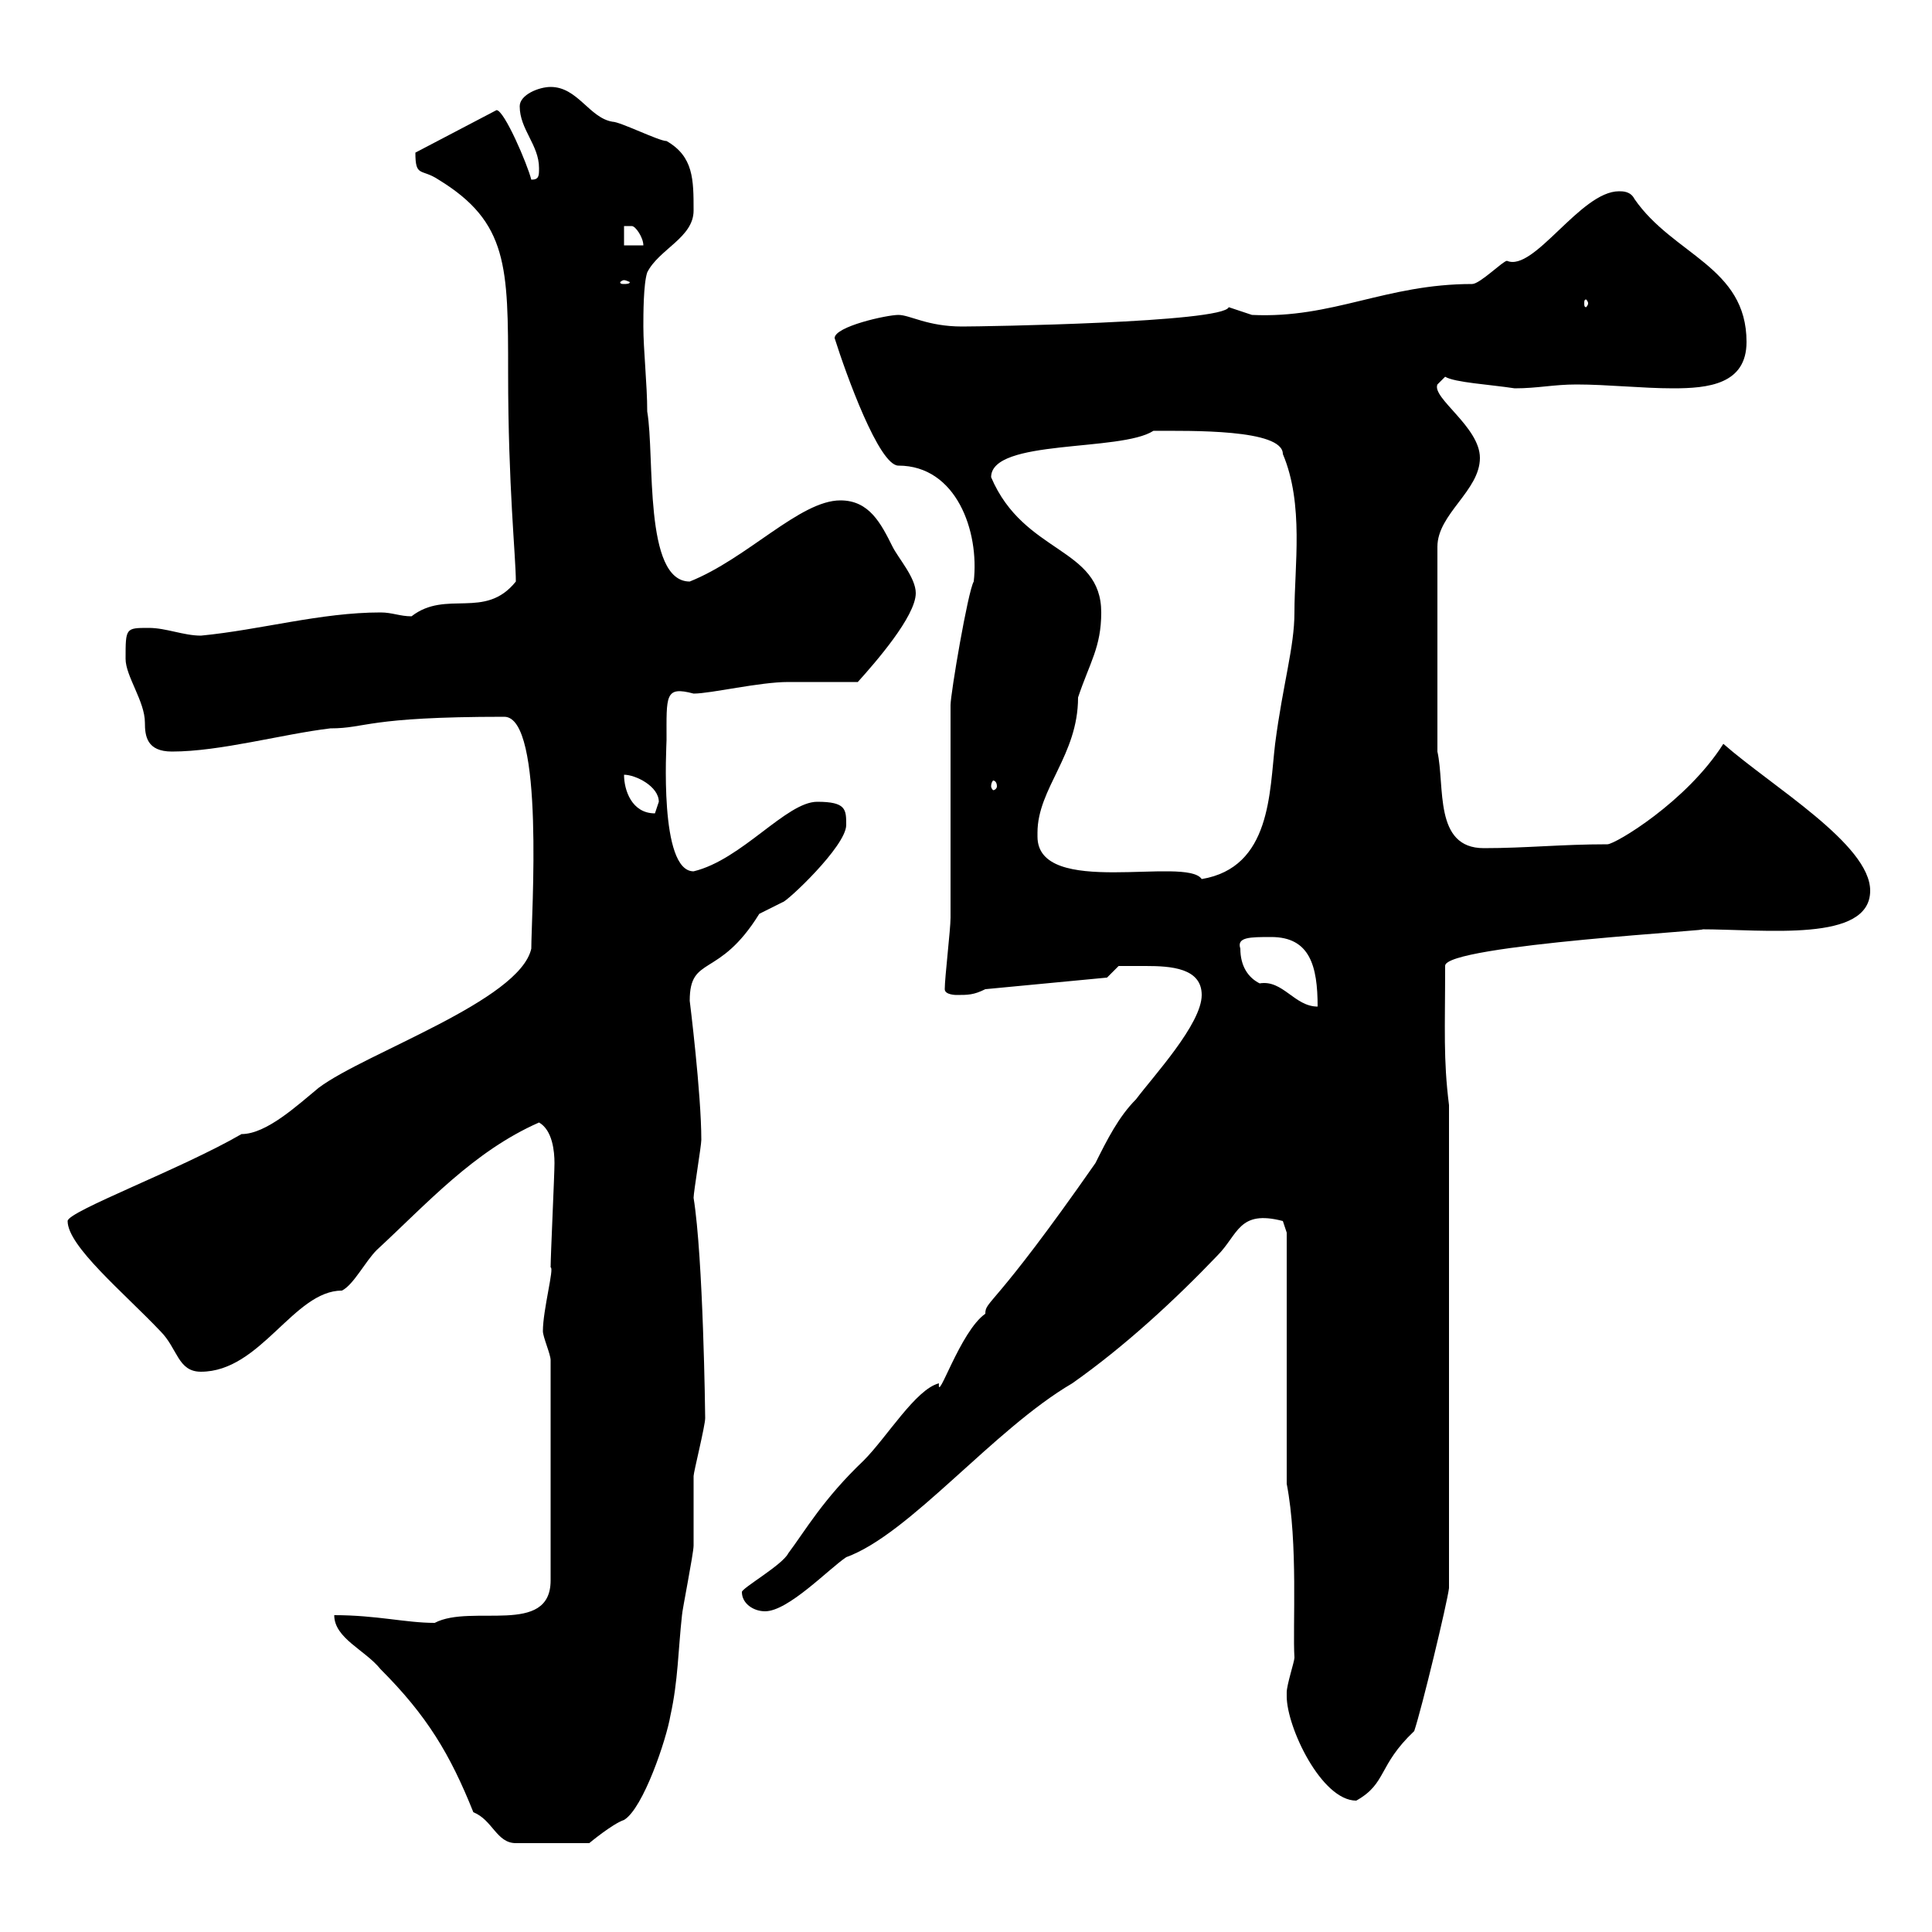 <svg xmlns="http://www.w3.org/2000/svg" xmlns:xlink="http://www.w3.org/1999/xlink" width="300" height="300"><path d="M73.50 281.40C76.50 282.60 77.10 286.20 80.10 286.20L91.50 286.20C91.50 286.20 95.10 283.20 96.90 282.60C99.90 280.80 103.50 270 104.10 266.40C105.30 261 105.30 256.20 105.90 250.80C105.90 250.20 107.70 241.20 107.70 240C107.70 239.40 107.70 230.40 107.70 229.20C107.70 228.60 109.50 221.40 109.50 220.20C109.50 219.60 109.20 195.30 107.70 186C107.70 185.10 108.90 177.90 108.90 177C108.90 169.80 107.10 155.40 107.10 155.40C107.10 148.20 111.60 152.10 117.90 141.90C117.90 141.90 121.50 140.10 121.50 140.10C122.10 140.10 131.40 131.40 131.40 128.10C131.40 125.70 131.40 124.50 126.90 124.50C122.10 124.50 115.20 133.50 107.70 135.30C102.30 135.30 103.50 115.80 103.50 114.90C103.50 108 103.20 106.50 107.70 107.70C110.40 107.70 117.90 105.90 122.40 105.90C124.20 105.90 131.40 105.90 133.20 105.90C135.90 102.90 142.20 95.70 142.20 92.10C142.20 89.70 139.50 86.70 138.60 84.90C136.80 81.30 135 77.70 130.50 77.70C124.20 77.70 116.10 86.70 107.10 90.30C99.90 90.30 101.70 70.80 100.50 63.90C100.50 59.70 99.90 54.30 99.90 50.70C99.90 48.90 99.90 44.10 100.50 42.30C102.30 38.70 107.70 36.90 107.70 32.70C107.70 27.90 107.70 24.30 103.50 21.90C102.30 21.90 96.30 18.90 95.10 18.90C91.50 18.30 89.70 13.50 85.50 13.50C83.70 13.50 80.70 14.70 80.70 16.50C80.70 20.10 83.70 22.50 83.70 26.10C83.70 27.30 83.70 27.90 82.50 27.90C81.90 25.50 78.30 17.10 77.10 17.10L64.50 23.70C64.50 27.60 65.40 26.10 68.10 27.90C78.90 34.50 78.90 41.40 78.90 57.90C78.90 75.60 80.10 86.40 80.10 90.30C75.30 96.30 69.30 91.50 63.90 95.70C62.10 95.70 60.90 95.10 59.10 95.10C49.80 95.10 40.50 97.80 31.20 98.70C28.50 98.70 25.80 97.50 23.10 97.50C19.50 97.50 19.50 97.50 19.50 102.30C19.50 105 22.50 108.90 22.50 112.20C22.50 114.30 22.80 116.70 26.70 116.70C34.20 116.70 43.80 114 51.30 113.10C57 113.10 56.70 111.30 78.30 111.30C84.60 111.30 82.50 142.20 82.50 147.30C80.70 155.40 56.70 163.50 49.50 168.90C46.20 171.60 41.40 176.10 37.50 176.10C28.20 181.50 10.50 188.10 10.50 189.60C10.50 193.50 19.20 200.70 24.90 206.70C27.60 209.40 27.60 213 31.20 213C40.50 213 45.60 200.40 53.10 200.40C54.90 199.50 56.70 195.90 58.50 194.10C66.30 186.90 73.50 178.80 83.70 174.30C85.80 175.50 86.10 178.80 86.10 180.60C86.10 182.40 85.50 195 85.50 196.80C86.10 196.80 84.30 203.40 84.30 206.70C84.30 207.60 85.50 210.30 85.50 211.20L85.50 245.40C85.50 254.10 73.20 249 67.50 252C63 252 58.50 250.80 51.90 250.80C51.90 254.40 56.70 256.20 59.10 259.20C66.30 266.40 69.90 272.40 73.50 281.40ZM199.80 263.40C199.80 268.20 205.20 279.60 210.60 279.60C215.40 276.90 213.90 274.20 219.60 268.80C220.80 265.20 224.70 249 225 246.60L225 171.60C224.10 164.40 224.40 159.90 224.40 150C224.10 146.70 269.10 144.30 264 144.30C274.20 144.30 290.40 146.40 290.40 138.30C290.40 131.10 275.10 122.10 267.60 115.50C261.90 124.50 250.80 131.10 249.60 131.10C242.40 131.10 237 131.70 230.40 131.70C222.60 131.70 224.40 122.10 223.20 116.70L223.20 84.90C223.20 79.80 229.80 76.20 229.80 71.10C229.80 66.30 222.30 61.80 223.20 59.70L224.40 58.50C225.90 59.40 231.30 59.70 235.20 60.30C238.80 60.30 241.20 59.70 244.80 59.70C249.60 59.70 255 60.30 259.80 60.30C265.20 60.30 271.20 59.70 271.20 53.10C271.20 41.40 259.80 39.60 253.80 30.90C253.20 29.70 252 29.70 251.40 29.70C245.40 29.70 238.20 42.30 234 40.50C233.40 40.50 229.80 44.10 228.60 44.10C215.10 44.10 207 49.50 194.40 48.90C194.40 48.90 190.80 47.70 190.80 47.70C189.90 50.10 152.70 50.70 149.40 50.70C144 50.70 141.30 48.90 139.50 48.90C137.70 48.90 129.60 50.70 129.60 52.50C131.40 58.20 136.50 72.30 139.50 72.30C148.50 72.30 152.10 82.50 151.20 90.30C150.30 91.80 147.60 107.70 147.60 109.50C147.60 114.90 147.60 137.10 147.60 142.50C147.60 144.30 146.70 151.80 146.70 153.60C146.70 154.50 148.50 154.50 148.50 154.50C150.30 154.50 151.20 154.50 153 153.60L171.90 151.80C171.90 151.80 173.70 150 173.70 150C175.50 150 175.80 150 177.90 150C181.80 150 186.60 150.30 186.60 154.50C186.60 159 179.10 167.10 176.40 170.70C173.70 173.40 171.90 177 170.10 180.60C154.20 203.40 153 201.90 153 204C149.10 206.70 145.50 218.10 145.80 214.80C142.20 215.70 137.70 223.20 134.10 226.80C127.80 232.80 125.10 237.60 122.40 241.20C121.50 243 115.20 246.60 115.20 247.20C115.20 249 117 250.20 118.80 250.20C122.40 250.20 128.70 243.60 131.40 241.80C141.30 238.20 154.20 222 166.50 214.80C174.60 209.10 182.40 201.90 189 195C192.30 191.70 192.30 187.80 199.20 189.60L199.80 191.40L199.80 230.40C201.60 239.70 200.70 252.60 201 257.40C201 258 199.80 261.60 199.80 262.80C199.80 262.80 199.80 263.40 199.80 263.40ZM192.60 147.30C192 145.50 194.10 145.50 197.40 145.50C203.40 145.50 204.60 150 204.60 156.30C201 156.30 199.20 152.10 195.60 152.70C193.80 151.80 192.60 150 192.60 147.30ZM161.10 129.30C161.10 122.40 167.40 117.30 167.40 108.30C169.20 102.90 171 100.50 171 95.10C171 84.90 159 86.10 153.90 74.10C153.90 68.10 174 70.20 179.10 66.90C184.80 66.90 199.20 66.60 199.20 70.50C202.50 78.30 201 87.90 201 95.10C201 100.50 199.20 106.20 198 115.50C197.10 123 197.40 134.70 186.60 136.50C184.20 132.90 161.10 139.50 161.10 129.90C161.10 129.90 161.10 129.60 161.10 129.30ZM96.90 120.30C98.70 120.30 102.30 122.10 102.30 124.50C102.30 124.50 101.70 126.30 101.70 126.30C98.10 126.30 96.90 122.70 96.90 120.30ZM154.80 122.10C154.80 122.40 154.50 122.70 154.20 122.70C154.20 122.70 153.90 122.40 153.90 122.10C153.90 121.50 154.20 121.20 154.20 121.20C154.50 121.20 154.80 121.50 154.80 122.10ZM246.60 47.10C246.60 47.40 246.30 47.70 246.30 47.70C246 47.70 246 47.40 246 47.10C246 46.80 246 46.50 246.30 46.50C246.30 46.50 246.60 46.80 246.60 47.10ZM96.90 43.50C97.20 43.50 97.80 43.80 97.80 43.80C97.80 44.10 97.20 44.10 96.90 44.10C96.60 44.10 96.30 44.10 96.30 43.80C96.30 43.80 96.60 43.50 96.90 43.50ZM96.90 35.10C96.90 35.10 96.90 35.10 98.10 35.10C98.70 35.10 99.90 36.90 99.90 38.10L96.90 38.10Z"/></svg>